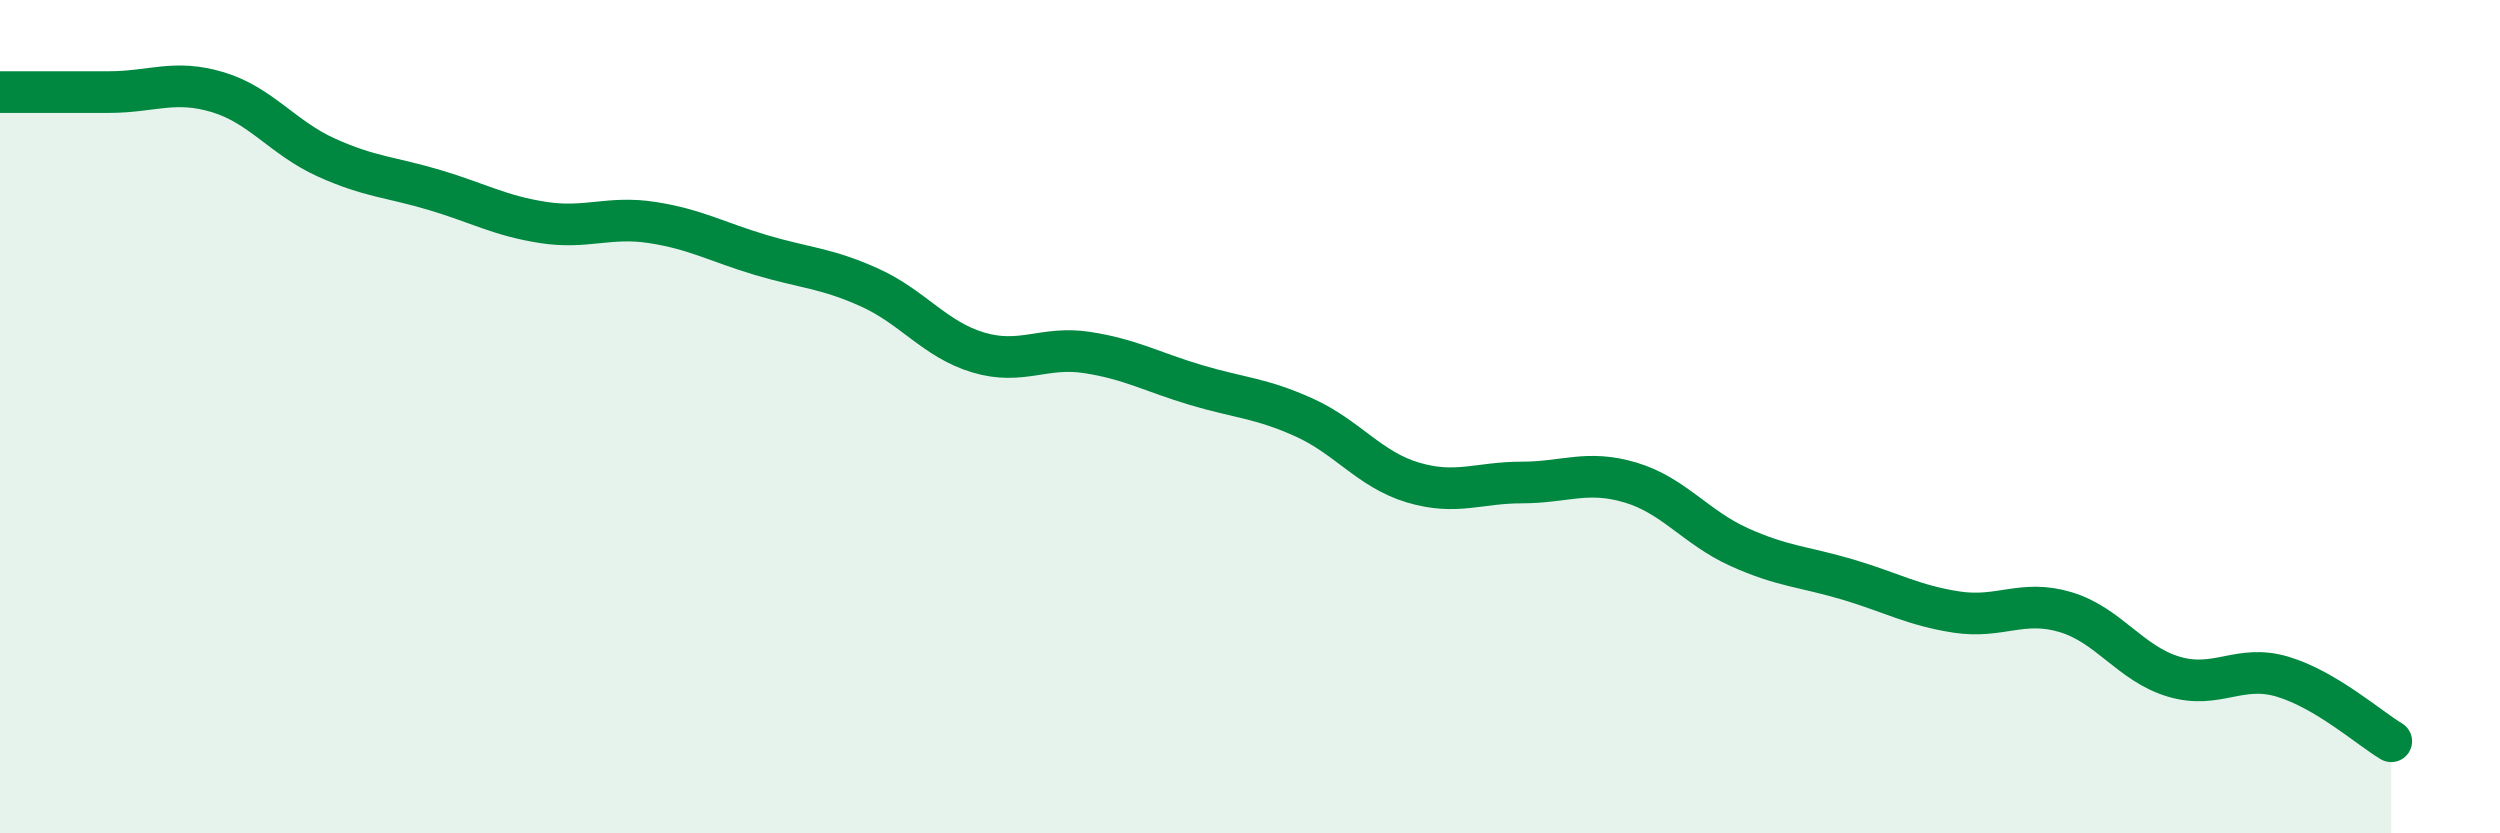 
    <svg width="60" height="20" viewBox="0 0 60 20" xmlns="http://www.w3.org/2000/svg">
      <path
        d="M 0,2.21 C 0.52,2.21 1.57,2.21 2.61,2.21 C 3.65,2.21 4.18,1.9 5.22,2.21 C 6.26,2.52 6.79,3.31 7.83,3.78 C 8.87,4.25 9.39,4.25 10.43,4.56 C 11.47,4.87 12,5.18 13.04,5.34 C 14.08,5.5 14.61,5.18 15.65,5.34 C 16.69,5.5 17.22,5.81 18.26,6.12 C 19.3,6.43 19.83,6.43 20.87,6.9 C 21.91,7.37 22.44,8.15 23.48,8.46 C 24.52,8.77 25.05,8.3 26.09,8.46 C 27.13,8.62 27.66,8.93 28.7,9.24 C 29.74,9.55 30.26,9.55 31.3,10.02 C 32.34,10.49 32.87,11.27 33.91,11.58 C 34.95,11.89 35.48,11.58 36.52,11.58 C 37.56,11.58 38.09,11.27 39.13,11.58 C 40.17,11.89 40.7,12.66 41.74,13.13 C 42.78,13.6 43.31,13.6 44.35,13.91 C 45.39,14.22 45.92,14.53 46.96,14.69 C 48,14.85 48.53,14.38 49.57,14.69 C 50.61,15 51.13,15.93 52.17,16.24 C 53.21,16.55 53.74,15.93 54.78,16.24 C 55.82,16.55 56.87,17.48 57.39,17.79L57.39 20L0 20Z"
        fill="#008740"
        opacity="0.1"
        stroke-linecap="round"
        stroke-linejoin="round"
      />
      <path
        d="M 0,2.21 C 0.52,2.21 1.57,2.21 2.61,2.21 C 3.65,2.21 4.18,1.9 5.22,2.21 C 6.26,2.52 6.79,3.31 7.83,3.78 C 8.87,4.25 9.39,4.25 10.43,4.56 C 11.47,4.87 12,5.18 13.04,5.34 C 14.08,5.5 14.61,5.18 15.65,5.34 C 16.69,5.5 17.22,5.81 18.26,6.12 C 19.3,6.43 19.83,6.43 20.87,6.9 C 21.91,7.37 22.44,8.15 23.48,8.46 C 24.52,8.77 25.05,8.3 26.09,8.46 C 27.13,8.62 27.66,8.93 28.7,9.24 C 29.74,9.55 30.26,9.55 31.3,10.02 C 32.34,10.49 32.87,11.27 33.91,11.58 C 34.95,11.89 35.48,11.58 36.52,11.58 C 37.56,11.58 38.09,11.27 39.13,11.58 C 40.17,11.89 40.7,12.66 41.74,13.13 C 42.78,13.6 43.31,13.6 44.35,13.91 C 45.39,14.22 45.92,14.53 46.96,14.69 C 48,14.85 48.53,14.38 49.57,14.69 C 50.61,15 51.13,15.93 52.17,16.24 C 53.21,16.55 53.74,15.93 54.78,16.24 C 55.82,16.55 56.87,17.48 57.39,17.79"
        stroke="#008740"
        stroke-width="1"
        fill="none"
        stroke-linecap="round"
        stroke-linejoin="round"
      />
    </svg>
  